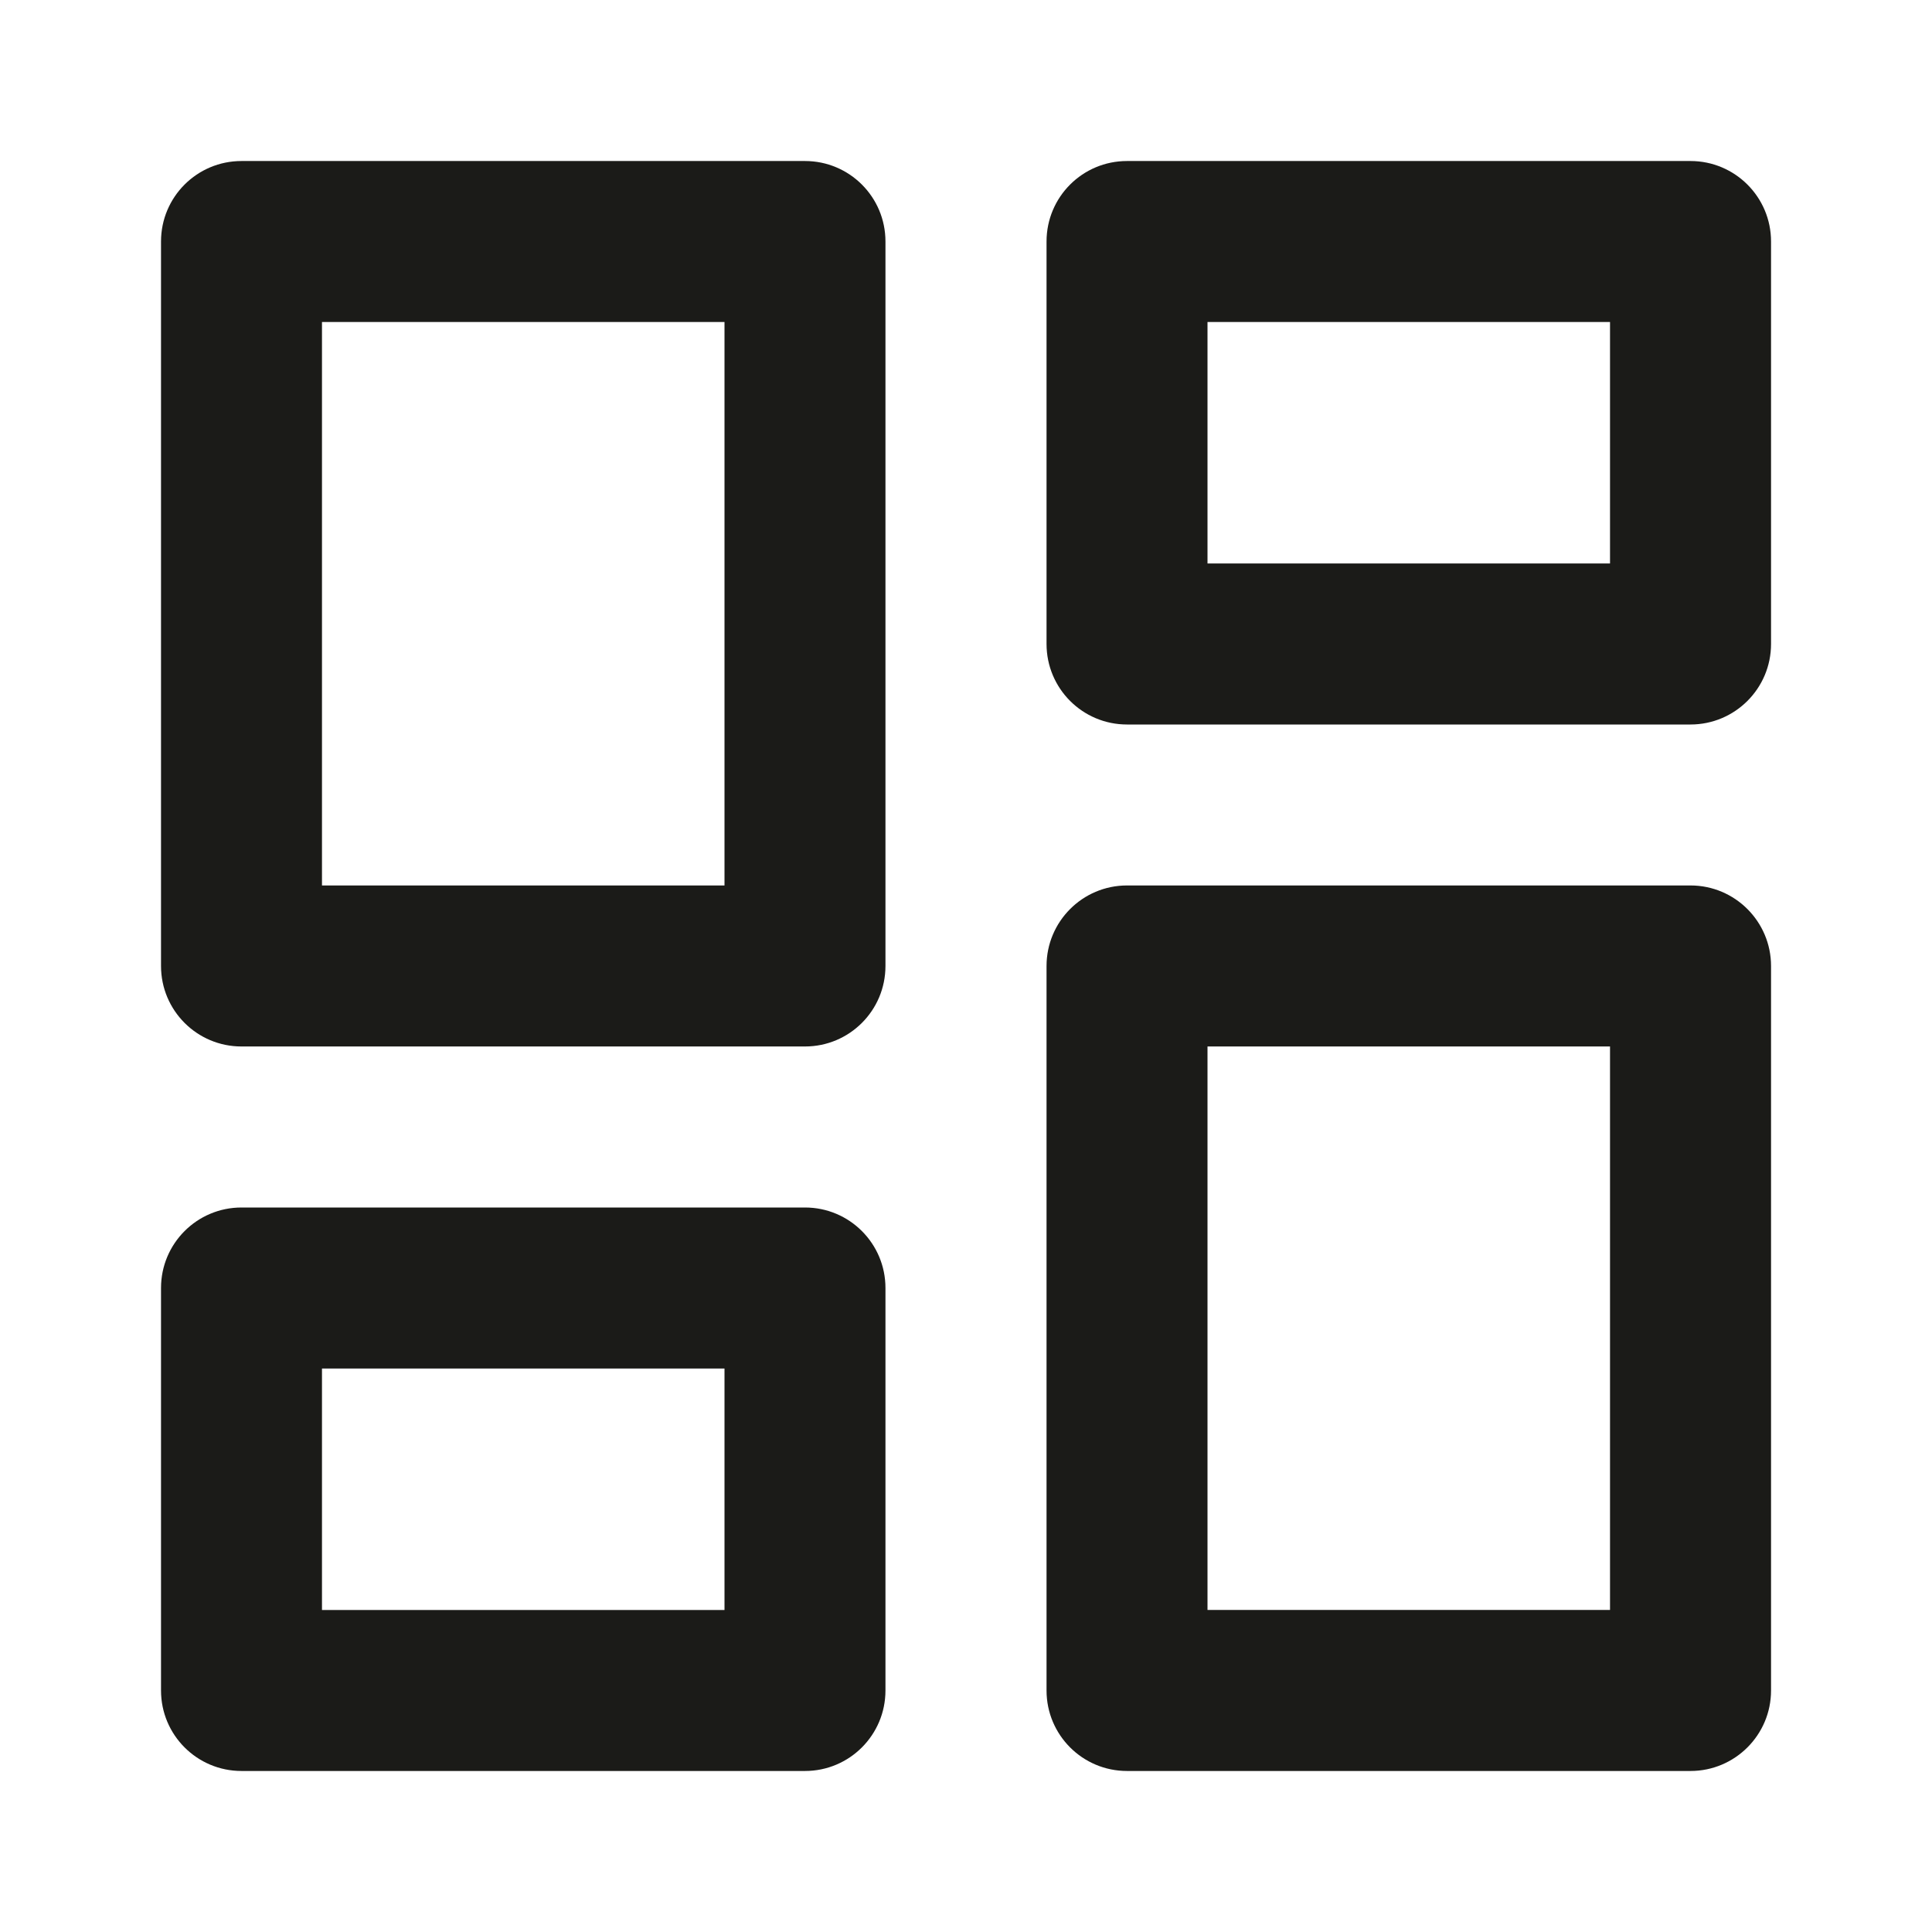 <svg width="32" height="32" viewBox="0 0 32 32" fill="none" xmlns="http://www.w3.org/2000/svg">
<path fill-rule="evenodd" clip-rule="evenodd" d="M2.667 4C2.667 3.263 3.263 2.667 4 2.667H13.333C14.07 2.667 14.666 3.263 14.666 4V16C14.666 16.736 14.07 17.333 13.333 17.333H4C3.263 17.333 2.667 16.736 2.667 16V4ZM5.333 5.333V14.666H12V5.333H5.333Z" fill="#1B1B18"/>
<path fill-rule="evenodd" clip-rule="evenodd" d="M17.334 4C17.334 3.263 17.93 2.667 18.667 2.667H28C28.736 2.667 29.334 3.263 29.334 4V10.666C29.334 11.403 28.736 12 28 12H18.667C17.93 12 17.334 11.403 17.334 10.666V4ZM20 5.333V9.333H26.667V5.333H20Z" fill="#1B1B18"/>
<path fill-rule="evenodd" clip-rule="evenodd" d="M17.334 16C17.334 15.264 17.93 14.666 18.667 14.666H28C28.736 14.666 29.334 15.264 29.334 16V28C29.334 28.736 28.736 29.333 28 29.333H18.667C17.93 29.333 17.334 28.736 17.334 28V16ZM20 17.333V26.666H26.667V17.333H20Z" fill="#1B1B18"/>
<path fill-rule="evenodd" clip-rule="evenodd" d="M2.667 21.333C2.667 20.597 3.263 20 4 20H13.333C14.07 20 14.666 20.597 14.666 21.333V28C14.666 28.736 14.07 29.333 13.333 29.333H4C3.263 29.333 2.667 28.736 2.667 28V21.333ZM5.333 22.667V26.667H12V22.667H5.333Z" fill="#1B1B18"/>
</svg>
